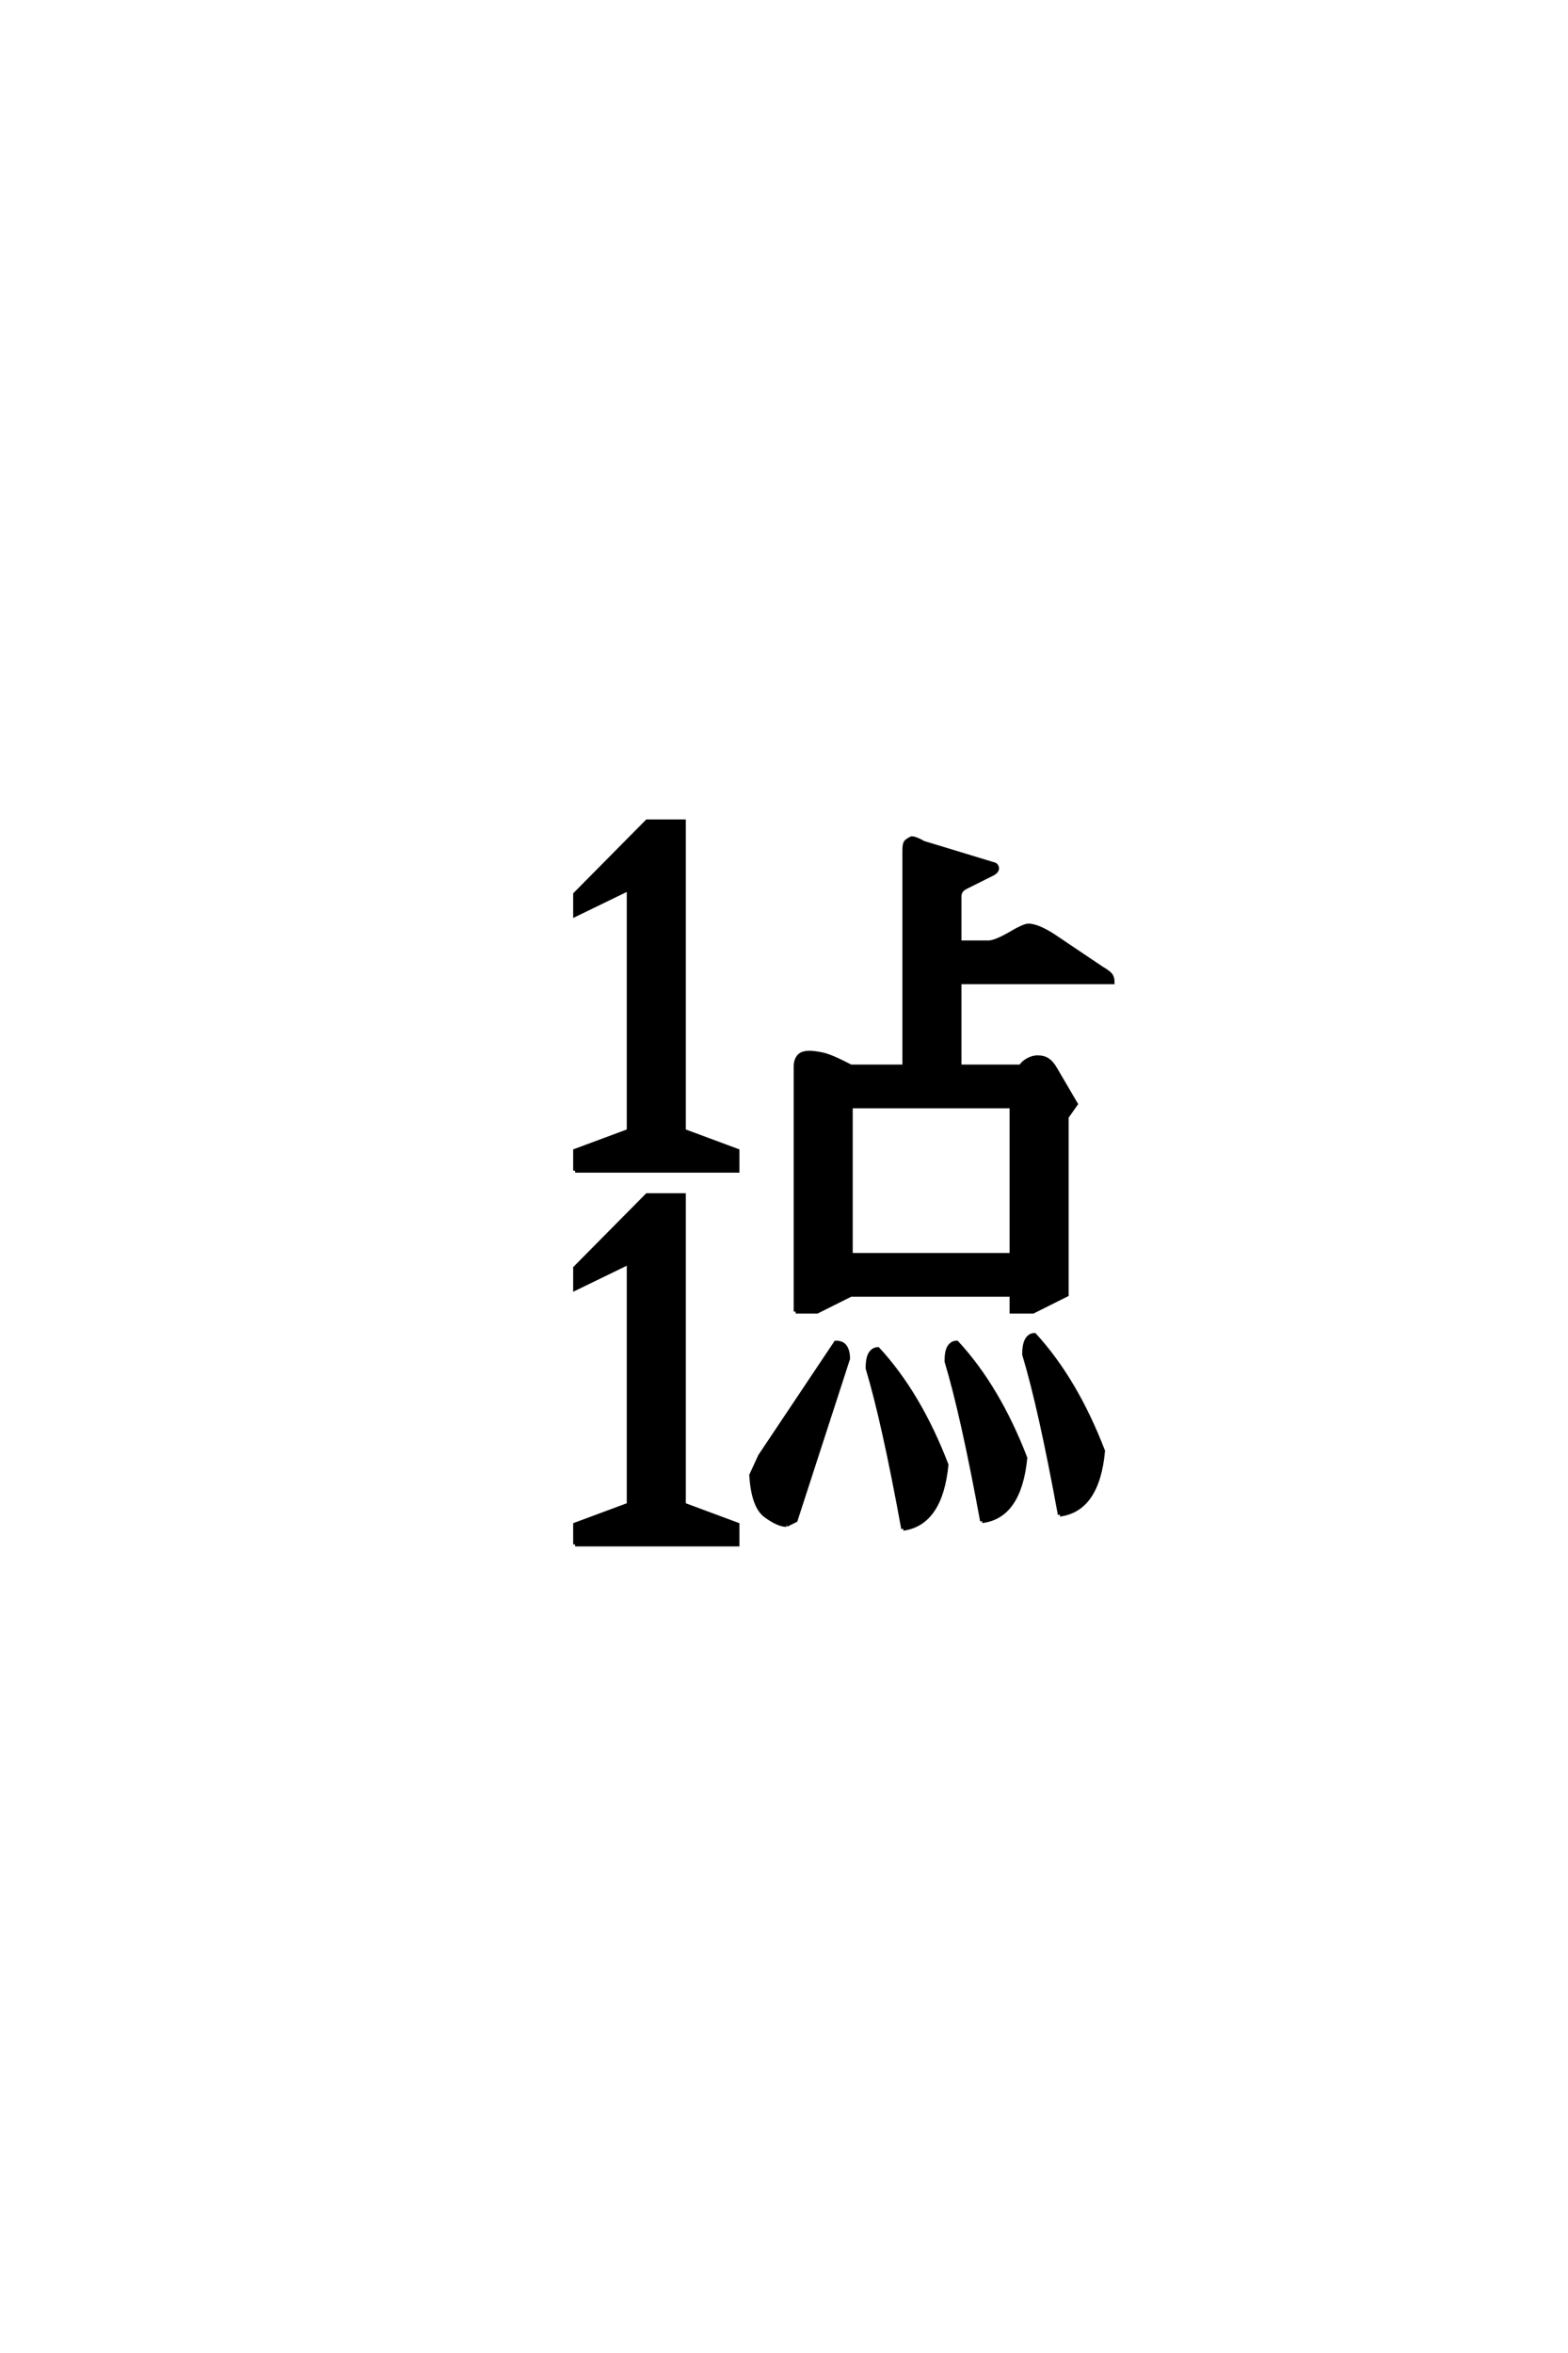 <?xml version='1.0' encoding='UTF-8'?>
<!DOCTYPE svg PUBLIC "-//W3C//DTD SVG 1.0//EN"
    "http://www.w3.org/TR/2001/REC-SVG-20010904/DTD/svg10.dtd">

<svg xmlns='http://www.w3.org/2000/svg' version='1.0'
     width='40.0' height='60.0'>

 <g transform='scale(0.1 -0.1) translate(110.0 -370.0)'>
  <path d='M36.719 71.484
L36.719 76.562
L50.391 81.641
L50.391 143.359
L36.719 136.719
L36.719 142
L55.078 160.547
L64.453 160.547
L64.453 81.641
L78.125 76.562
L78.125 71.484
L36.719 71.484
L36.719 71.484
M36.719 -23.828
L36.719 -18.75
L50.391 -13.672
L50.391 48.047
L36.719 41.406
L36.719 46.688
L55.078 65.234
L64.453 65.234
L64.453 -13.672
L78.125 -18.75
L78.125 -23.828
L36.719 -23.828
L36.719 -23.828
M120.406 -19.828
Q115.438 7.422 111.328 21.094
Q111.328 23.734 112.062 24.859
Q112.797 25.984 113.969 25.984
Q124.516 14.547 131.453 -3.516
Q129.984 -18.453 120.406 -19.828
Q129.984 -18.453 120.406 -19.828
M90.625 -18.844
Q88.578 -18.844 85.344 -16.5
Q82.125 -14.156 81.641 -6.156
L83.891 -1.266
L103.219 27.641
Q104.891 27.641 105.609 26.562
Q106.344 25.484 106.344 23.531
L92.969 -17.672
L90.625 -18.844
L90.625 -18.844
M140.531 -17.875
Q135.547 9.281 131.453 22.859
Q131.453 25.484 132.172 26.562
Q132.906 27.641 134.078 27.641
Q144.625 16.219 151.562 -1.766
Q150.094 -16.703 140.531 -17.875
Q150.094 -16.703 140.531 -17.875
M160.359 -16.219
Q155.375 11.031 151.266 24.609
Q151.266 27.25 152 28.422
Q152.734 29.594 153.906 29.594
Q164.453 18.062 171.391 0
Q170.016 -14.938 160.359 -16.219
Q170.016 -14.938 160.359 -16.219
M92.969 35.547
L92.969 98.047
Q92.969 99.609 93.75 100.578
Q94.531 101.562 96.484 101.562
Q97.656 101.562 99.609 101.172
Q101.562 100.781 104.688 99.219
L107.031 98.047
L120.703 98.047
L120.703 153.328
Q120.703 154.891 121.188 155.375
Q121.688 155.859 122.562 156.25
Q123.531 156.25 125.594 155.078
L143.266 149.703
Q144.344 149.516 144.344 148.531
Q144.344 147.859 143.359 147.266
L136.328 143.75
Q135.547 143.359 135.156 142.766
Q134.766 142.188 134.766 141.406
L134.766 129.688
L142.188 129.688
Q143.75 129.688 147.266 131.641
Q151.172 133.984 152.344 133.984
Q154.594 133.984 158.594 131.453
L171.094 123.047
Q172.469 122.266 173.141 121.578
Q173.828 120.906 173.828 119.531
L134.766 119.531
L134.766 98.047
L150.391 98.047
Q151.078 99.125 152.297 99.75
Q153.516 100.391 154.688 100.391
Q156.25 100.391 157.266 99.703
Q158.297 99.031 159.188 97.469
L164.453 88.484
L162.109 85.156
L162.109 39.844
L153.516 35.547
L148.047 35.547
L148.047 39.844
L107.031 39.844
L98.438 35.547
L92.969 35.547
L92.969 35.547
M107.031 50
L148.047 50
L148.047 87.891
L107.031 87.891
L107.031 50
'
        style='fill: #000000; stroke: #000000'/>

 </g>
</svg>
